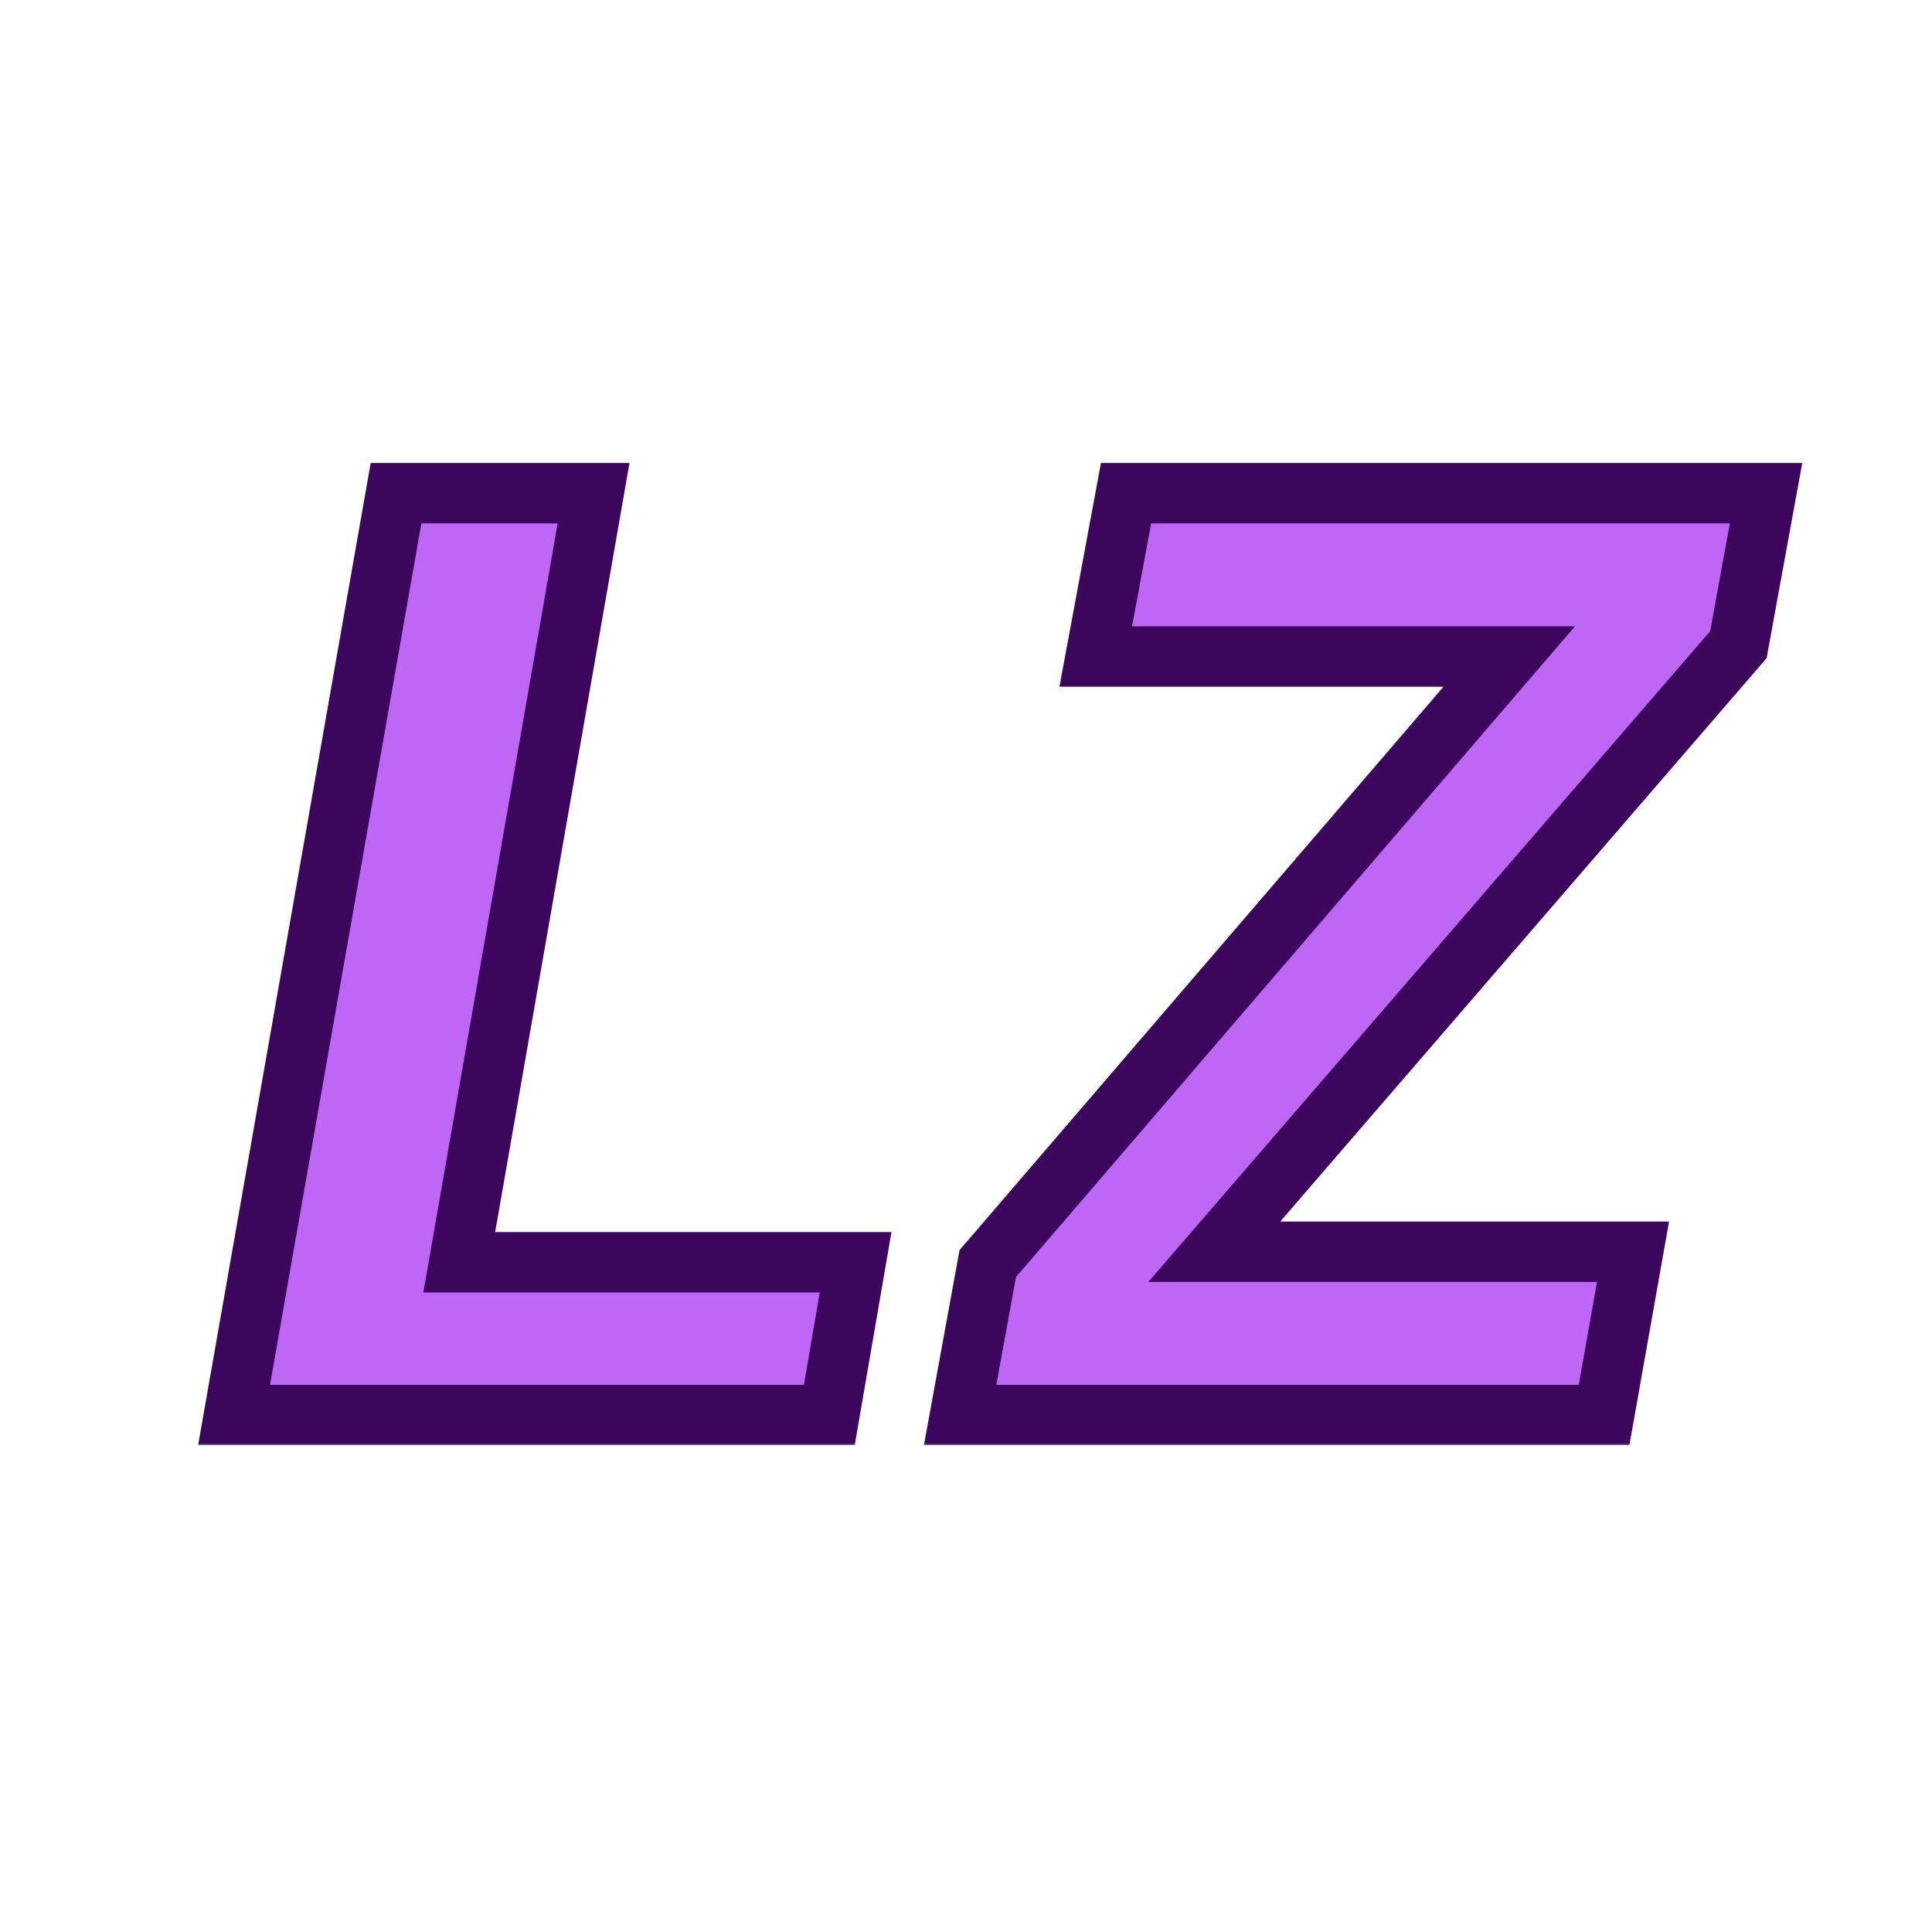 <?xml version="1.0" encoding="utf-8"?>
<svg xmlns="http://www.w3.org/2000/svg" fill="none" height="512" viewBox="0 0 512 512" width="512">
<mask fill="black" height="261" id="path-1-outside-1_79_1265" maskUnits="userSpaceOnUse" width="426" x="52" y="122">
<rect fill="white" height="261" width="426" x="52" y="122"/>
<path d="M62.027 375L104.953 130.705H157.302L121.705 334.517H226.752L219.772 375H62.027ZM254.439 375L261.768 334.866L399.969 173.98H290.386L298.412 130.705H468.023L460.694 170.839L321.795 331.725H432.775L425.097 375H254.439Z"/>
</mask>
<path d="M62.027 375L104.953 130.705H157.302L121.705 334.517H226.752L219.772 375H62.027ZM254.439 375L261.768 334.866L399.969 173.98H290.386L298.412 130.705H468.023L460.694 170.839L321.795 331.725H432.775L425.097 375H254.439Z" fill="#BE66F5"/>
<path d="M62.027 375L54.148 373.615L52.499 383H62.027V375ZM104.953 130.705V122.705H98.236L97.074 129.32L104.953 130.705ZM157.302 130.705L165.183 132.081L166.82 122.705H157.302V130.705ZM121.705 334.517L113.824 333.14L112.186 342.517H121.705V334.517ZM226.752 334.517L234.635 335.876L236.249 326.517H226.752V334.517ZM219.772 375V383H226.51L227.655 376.359L219.772 375ZM69.906 376.385L112.832 132.089L97.074 129.32L54.148 373.615L69.906 376.385ZM104.953 138.705H157.302V122.705H104.953V138.705ZM149.421 129.328L113.824 333.14L129.585 335.893L165.183 132.081L149.421 129.328ZM121.705 342.517H226.752V326.517H121.705V342.517ZM218.868 333.158L211.888 373.641L227.655 376.359L234.635 335.876L218.868 333.158ZM219.772 367H62.027V383H219.772V367ZM254.439 375L246.569 373.563L244.846 383H254.439V375ZM261.768 334.866L255.7 329.653L254.288 331.297L253.898 333.429L261.768 334.866ZM399.969 173.98L406.038 179.193L417.388 165.98H399.969V173.98ZM290.386 173.98L282.52 172.521L280.765 181.98H290.386V173.98ZM298.412 130.705V122.705H291.76L290.547 129.246L298.412 130.705ZM468.023 130.705L475.893 132.142L477.616 122.705H468.023V130.705ZM460.694 170.839L466.75 176.067L468.173 174.418L468.564 172.276L460.694 170.839ZM321.795 331.725L315.74 326.497L304.319 339.725H321.795V331.725ZM432.775 331.725L440.652 333.122L442.319 323.725H432.775V331.725ZM425.097 375V383H431.803L432.974 376.398L425.097 375ZM262.309 376.437L269.638 336.303L253.898 333.429L246.569 373.563L262.309 376.437ZM267.837 340.079L406.038 179.193L393.901 168.767L255.7 329.653L267.837 340.079ZM399.969 165.98H290.386V181.98H399.969V165.98ZM298.251 175.439L306.278 132.164L290.547 129.246L282.52 172.521L298.251 175.439ZM298.412 138.705H468.023V122.705H298.412V138.705ZM460.153 129.268L452.824 169.402L468.564 172.276L475.893 132.142L460.153 129.268ZM454.639 165.611L315.74 326.497L327.85 336.953L466.75 176.067L454.639 165.611ZM321.795 339.725H432.775V323.725H321.795V339.725ZM424.898 330.327L417.22 373.602L432.974 376.398L440.652 333.122L424.898 330.327ZM425.097 367H254.439V383H425.097V367Z" fill="#3B065C" mask="url(#path-1-outside-1_79_1265)"/>
</svg>